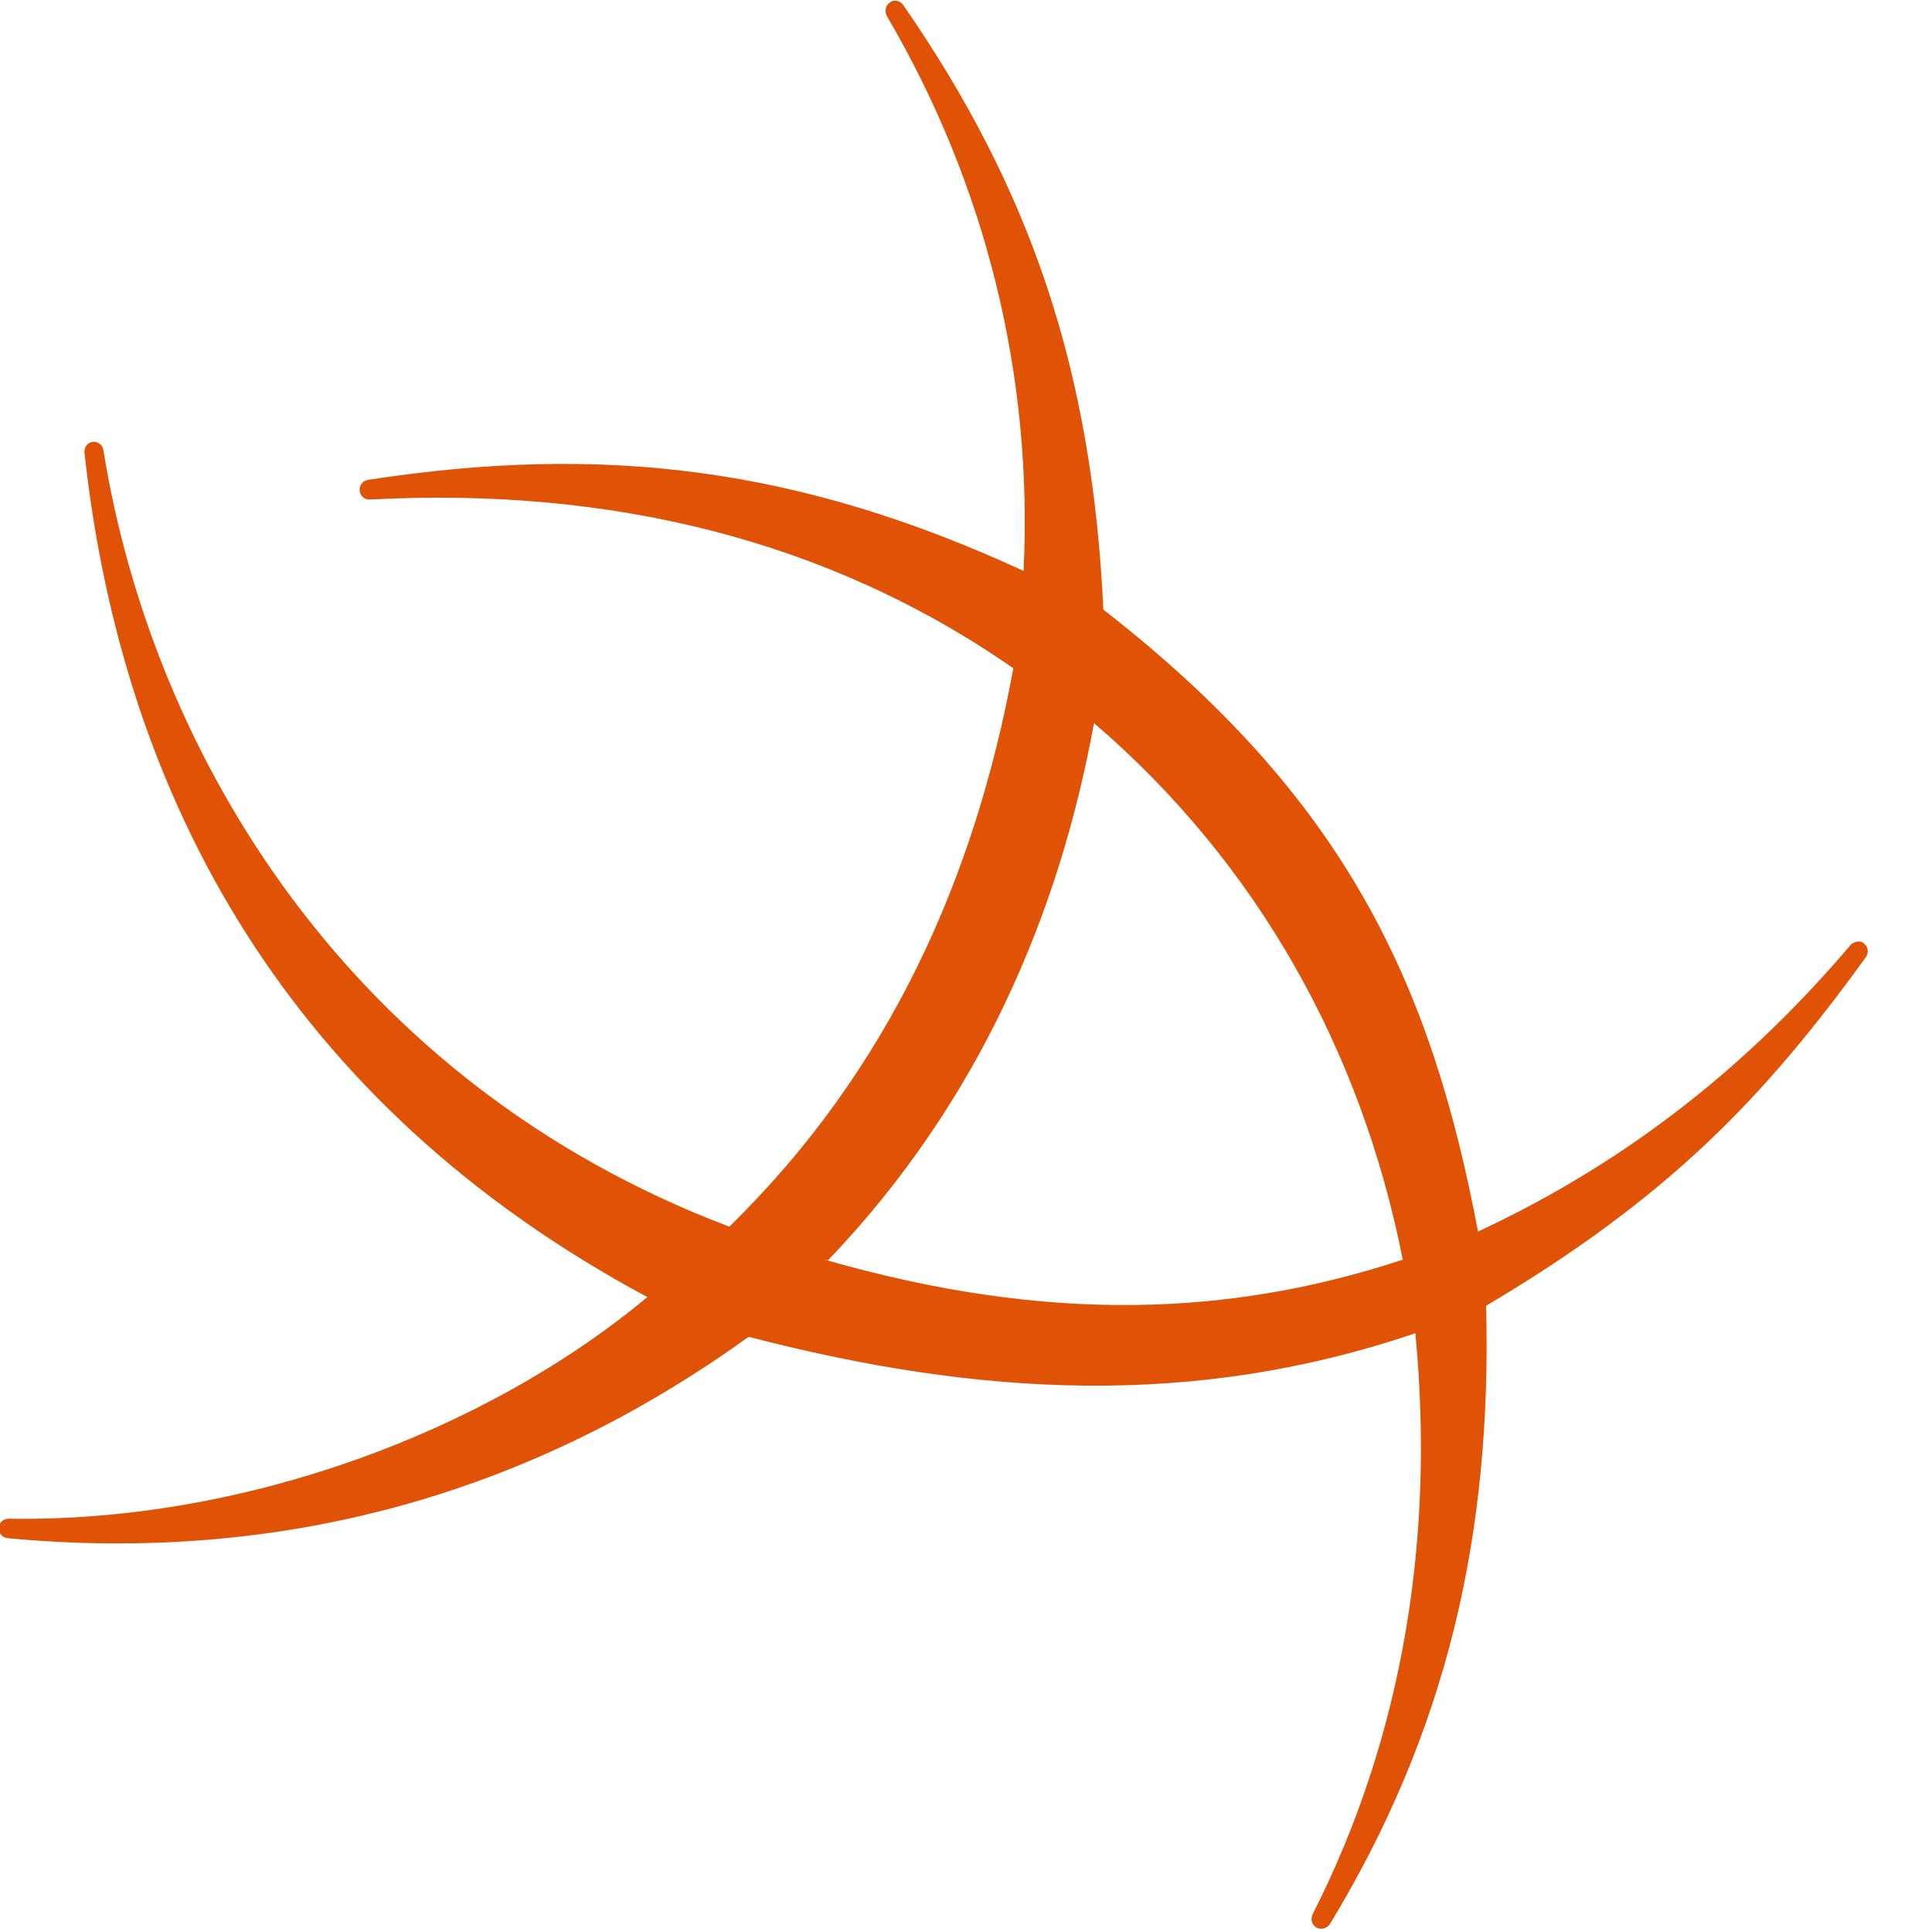 <?xml version="1.0" encoding="UTF-8" standalone="no"?>
<!-- Created with Inkscape (http://www.inkscape.org/) -->

<svg
   xmlns:dc="http://purl.org/dc/elements/1.1/"
   xmlns:cc="http://creativecommons.org/ns#"
   xmlns:rdf="http://www.w3.org/1999/02/22-rdf-syntax-ns#"
   xmlns:svg="http://www.w3.org/2000/svg"
   xmlns="http://www.w3.org/2000/svg"
   xmlns:sodipodi="http://sodipodi.sourceforge.net/DTD/sodipodi-0.dtd"
   xmlns:inkscape="http://www.inkscape.org/namespaces/inkscape"
   id="svg2985"
   version="1.1"
   inkscape:version="0.92.4 (unknown)"
   width="48"
   height="48"
   xml:space="preserve"
   sodipodi:docname="arnes-samo-logo.svg"
   inkscape:export-filename="/home/martinb/arnes/cgp/arnes-logo-100px.png"
   inkscape:export-xdpi="104.57824"
   inkscape:export-ydpi="104.57824"><defs
     id="defs2989" /><sodipodi:namedview
     pagecolor="#ffffff"
     bordercolor="#666666"
     borderopacity="1"
     objecttolerance="10"
     gridtolerance="10"
     guidetolerance="10"
     inkscape:pageopacity="0"
     inkscape:pageshadow="2"
     inkscape:window-width="1920"
     inkscape:window-height="1136"
     id="namedview2987"
     showgrid="false"
     showguides="true"
     inkscape:guide-bbox="true"
     inkscape:zoom="6.7733331"
     inkscape:cx="-12.755179"
     inkscape:cy="-3.1880002"
     inkscape:window-x="0"
     inkscape:window-y="27"
     inkscape:window-maximized="1"
     inkscape:current-layer="g2993"
     inkscape:document-rotation="0" /><g
     id="g2993"
     inkscape:groupmode="layer"
     inkscape:label="logotip-arnes-splet-vektorski"
     transform="matrix(1.25,0,0,-1.25,0,-2)"><g
       id="g2995"
       transform="matrix(0.743,0,0,-0.743,-338.933,-251.023)"><path
         d="m 478.319,-301.984 c 4.073,-4.257 6.194,-9.314 7.114,-14.37 4.365,3.745 7.15,8.73 8.26,14.354 -4.535,1.494 -9.428,1.742 -15.496,-0.01 m 27.867,-8.415 c -0.145,-0.184 -0.372,-0.015 -0.372,-0.015 -2.665,3.14 -5.869,5.769 -9.986,7.688 -1.243,-6.571 -3.493,-11.558 -10.022,-16.637 -0.299,-6.402 -1.942,-11.248 -5.36,-16.183 -0.214,-0.26 -0.565,-0.005 -0.44,0.29 2.655,4.52 3.92,9.625 3.666,14.857 -5.979,-2.756 -11.203,-3.415 -17.552,-2.433 -0.317,0.082 -0.257,0.536 0.068,0.524 6.399,-0.34 12.241,1.06 17.21,4.514 -1.016,5.539 -3.284,10.723 -7.598,14.937 -10.123,-3.835 -15.435,-12.584 -16.748,-20.8 -0.097,-0.308 -0.522,-0.231 -0.502,0.092 1.011,9.315 5.504,17.462 15.057,22.592 -4.33,3.608 -10.811,6.035 -17.094,5.928 -0.336,0.027 -0.344,0.461 -0.027,0.521 7.223,0.679 13.893,-1.104 19.83,-5.387 6.193,1.61 11.953,1.907 17.836,-0.096 0.52,5.406 -0.301,10.732 -2.754,15.557 -0.118,0.315 0.264,0.516 0.464,0.256 3.136,-5.162 4.341,-10.432 4.183,-16.547 4.879,-2.89 7.438,-5.57 10.147,-9.309 0,0 0.145,-0.172 -0.005,-0.35"
         style="fill:#e05206;fill-opacity:1;fill-rule:evenodd;stroke:none"
         id="path2997"
         inkscape:connector-curvature="0" /></g></g></svg>
